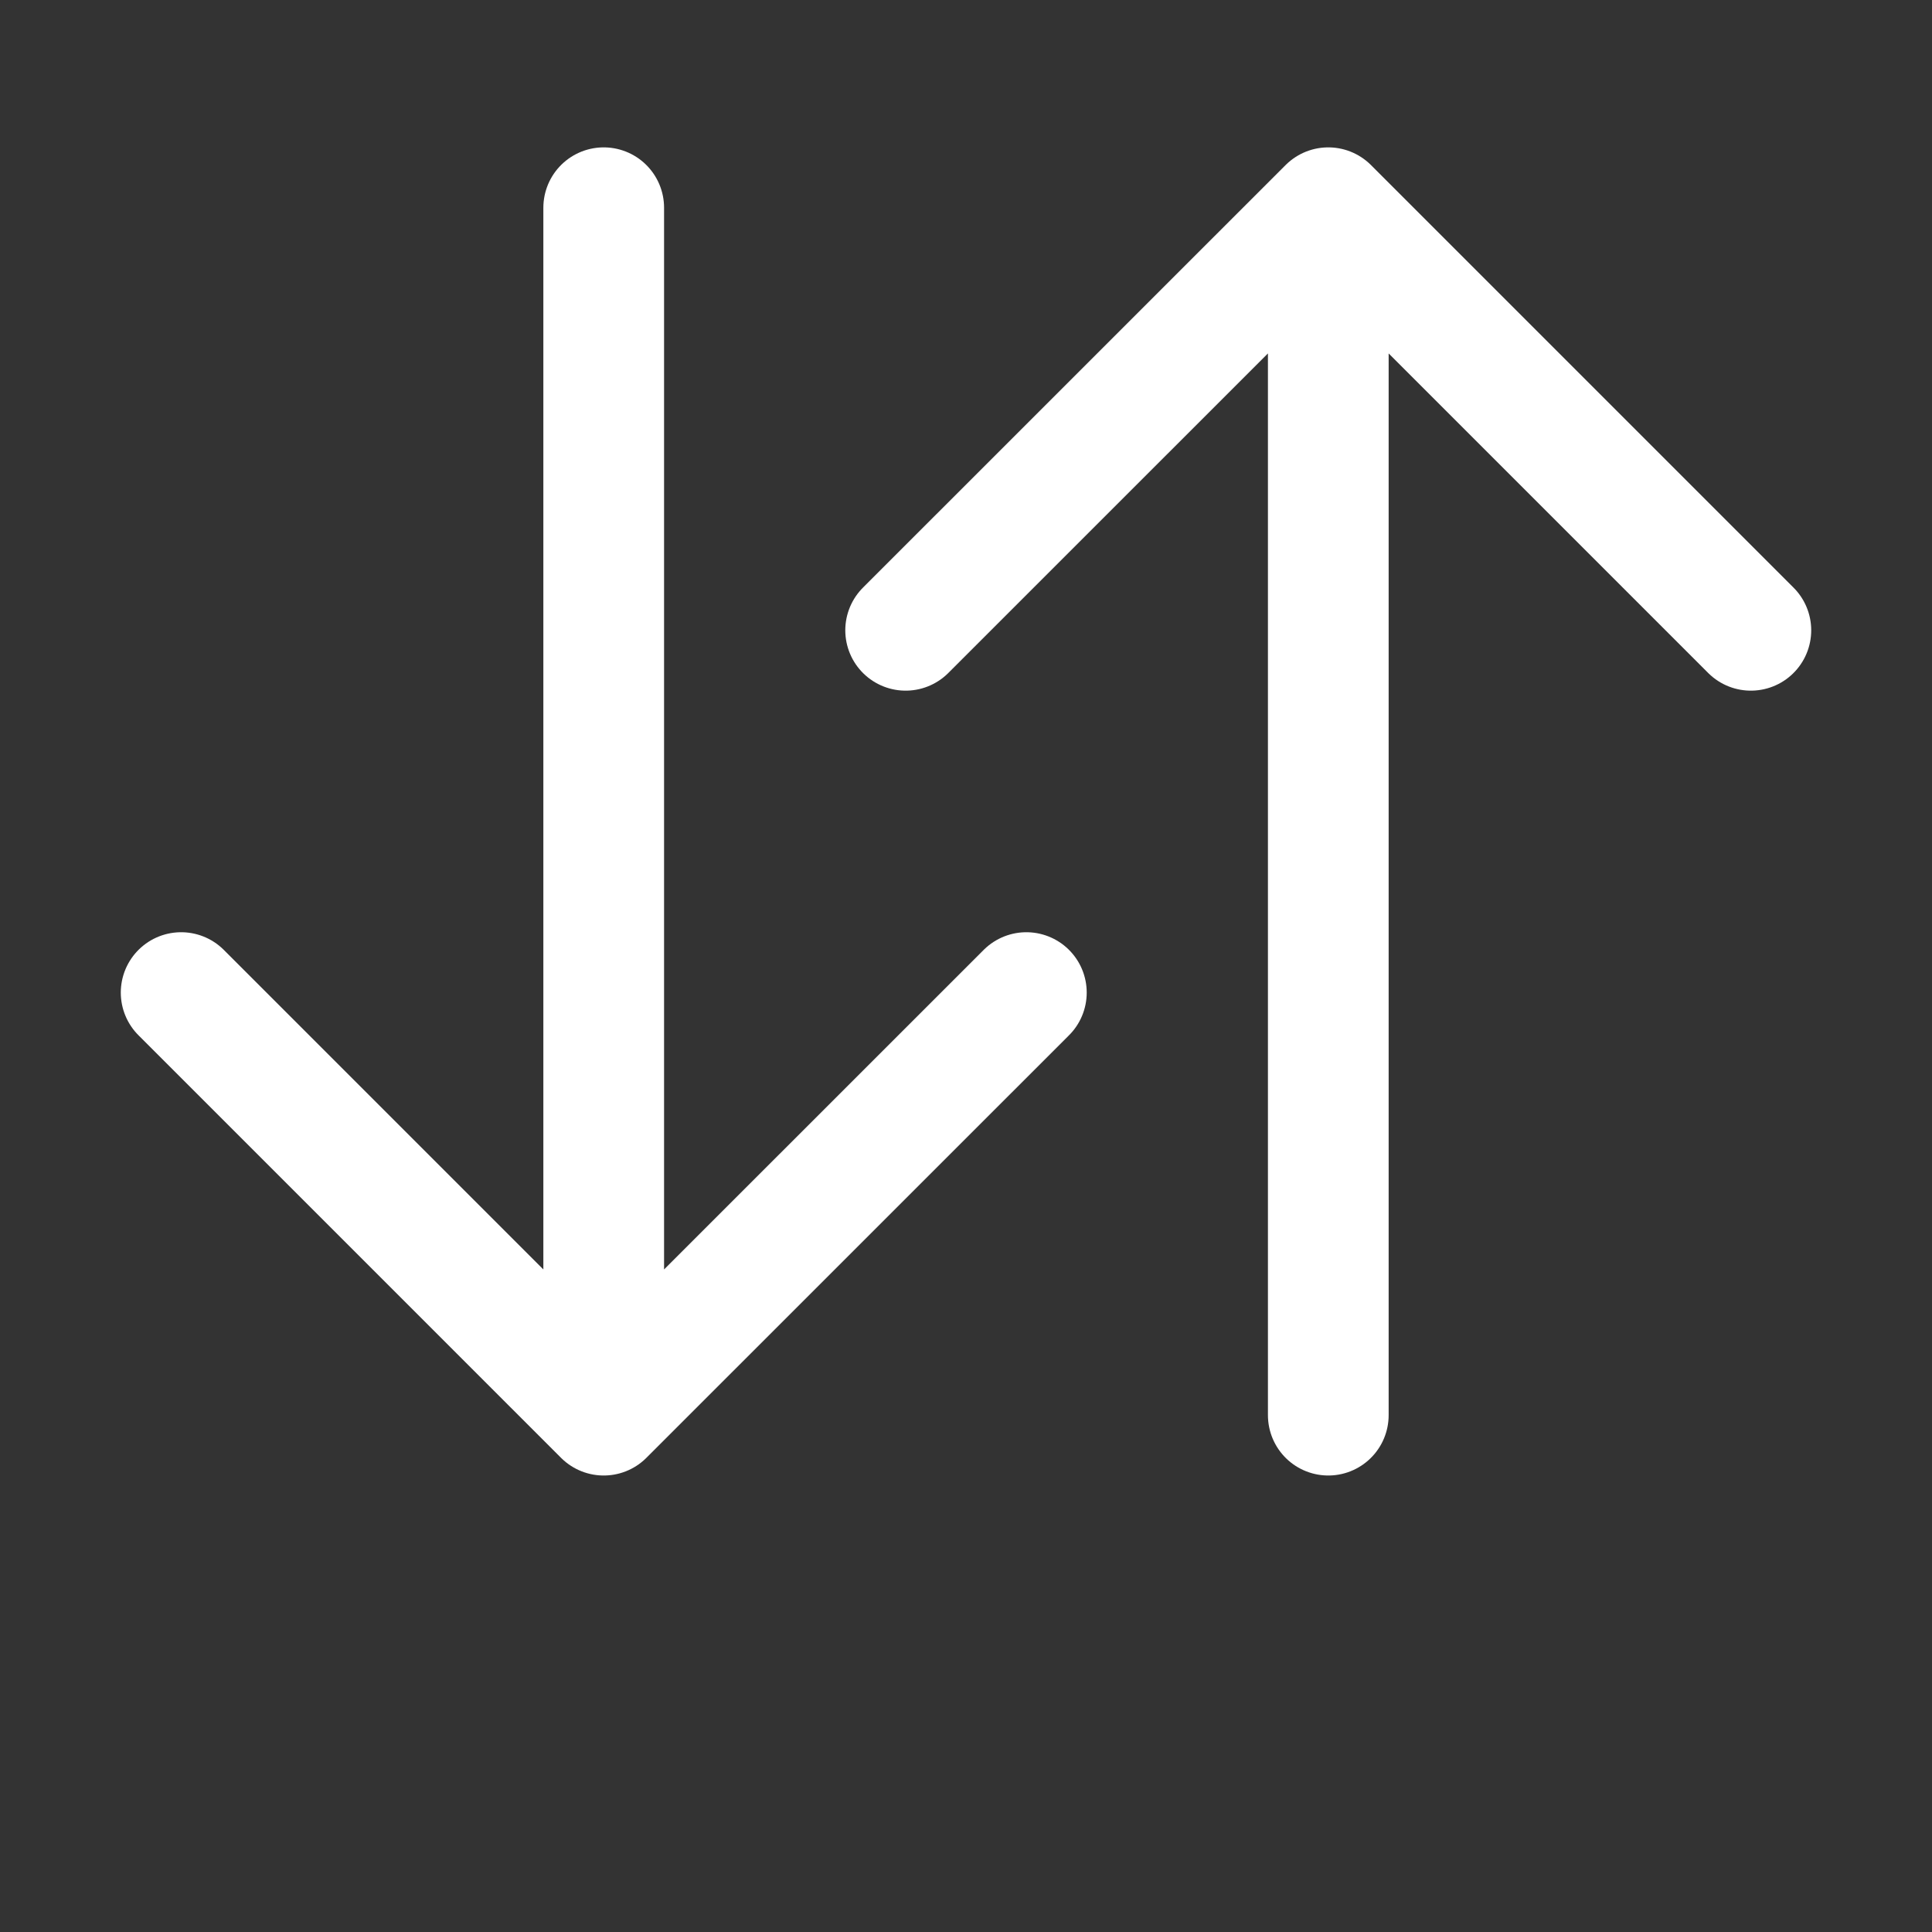 <?xml version="1.0" encoding="UTF-8"?> <svg xmlns="http://www.w3.org/2000/svg" width="25" height="25" viewBox="0 0 25 25" fill="none"><rect x="0" y="0" width="25" height="25" fill="#333333" stroke="none"/><path d="M22.656 8.156L17.188 2.688L11.719 8.156M17.188 3.524V18.312M2.344 12.844L7.812 18.312L13.281 12.844M7.812 17.434V2.688" stroke="white" stroke-width="1.562" stroke-linecap="round" stroke-linejoin="round"></path></svg> 